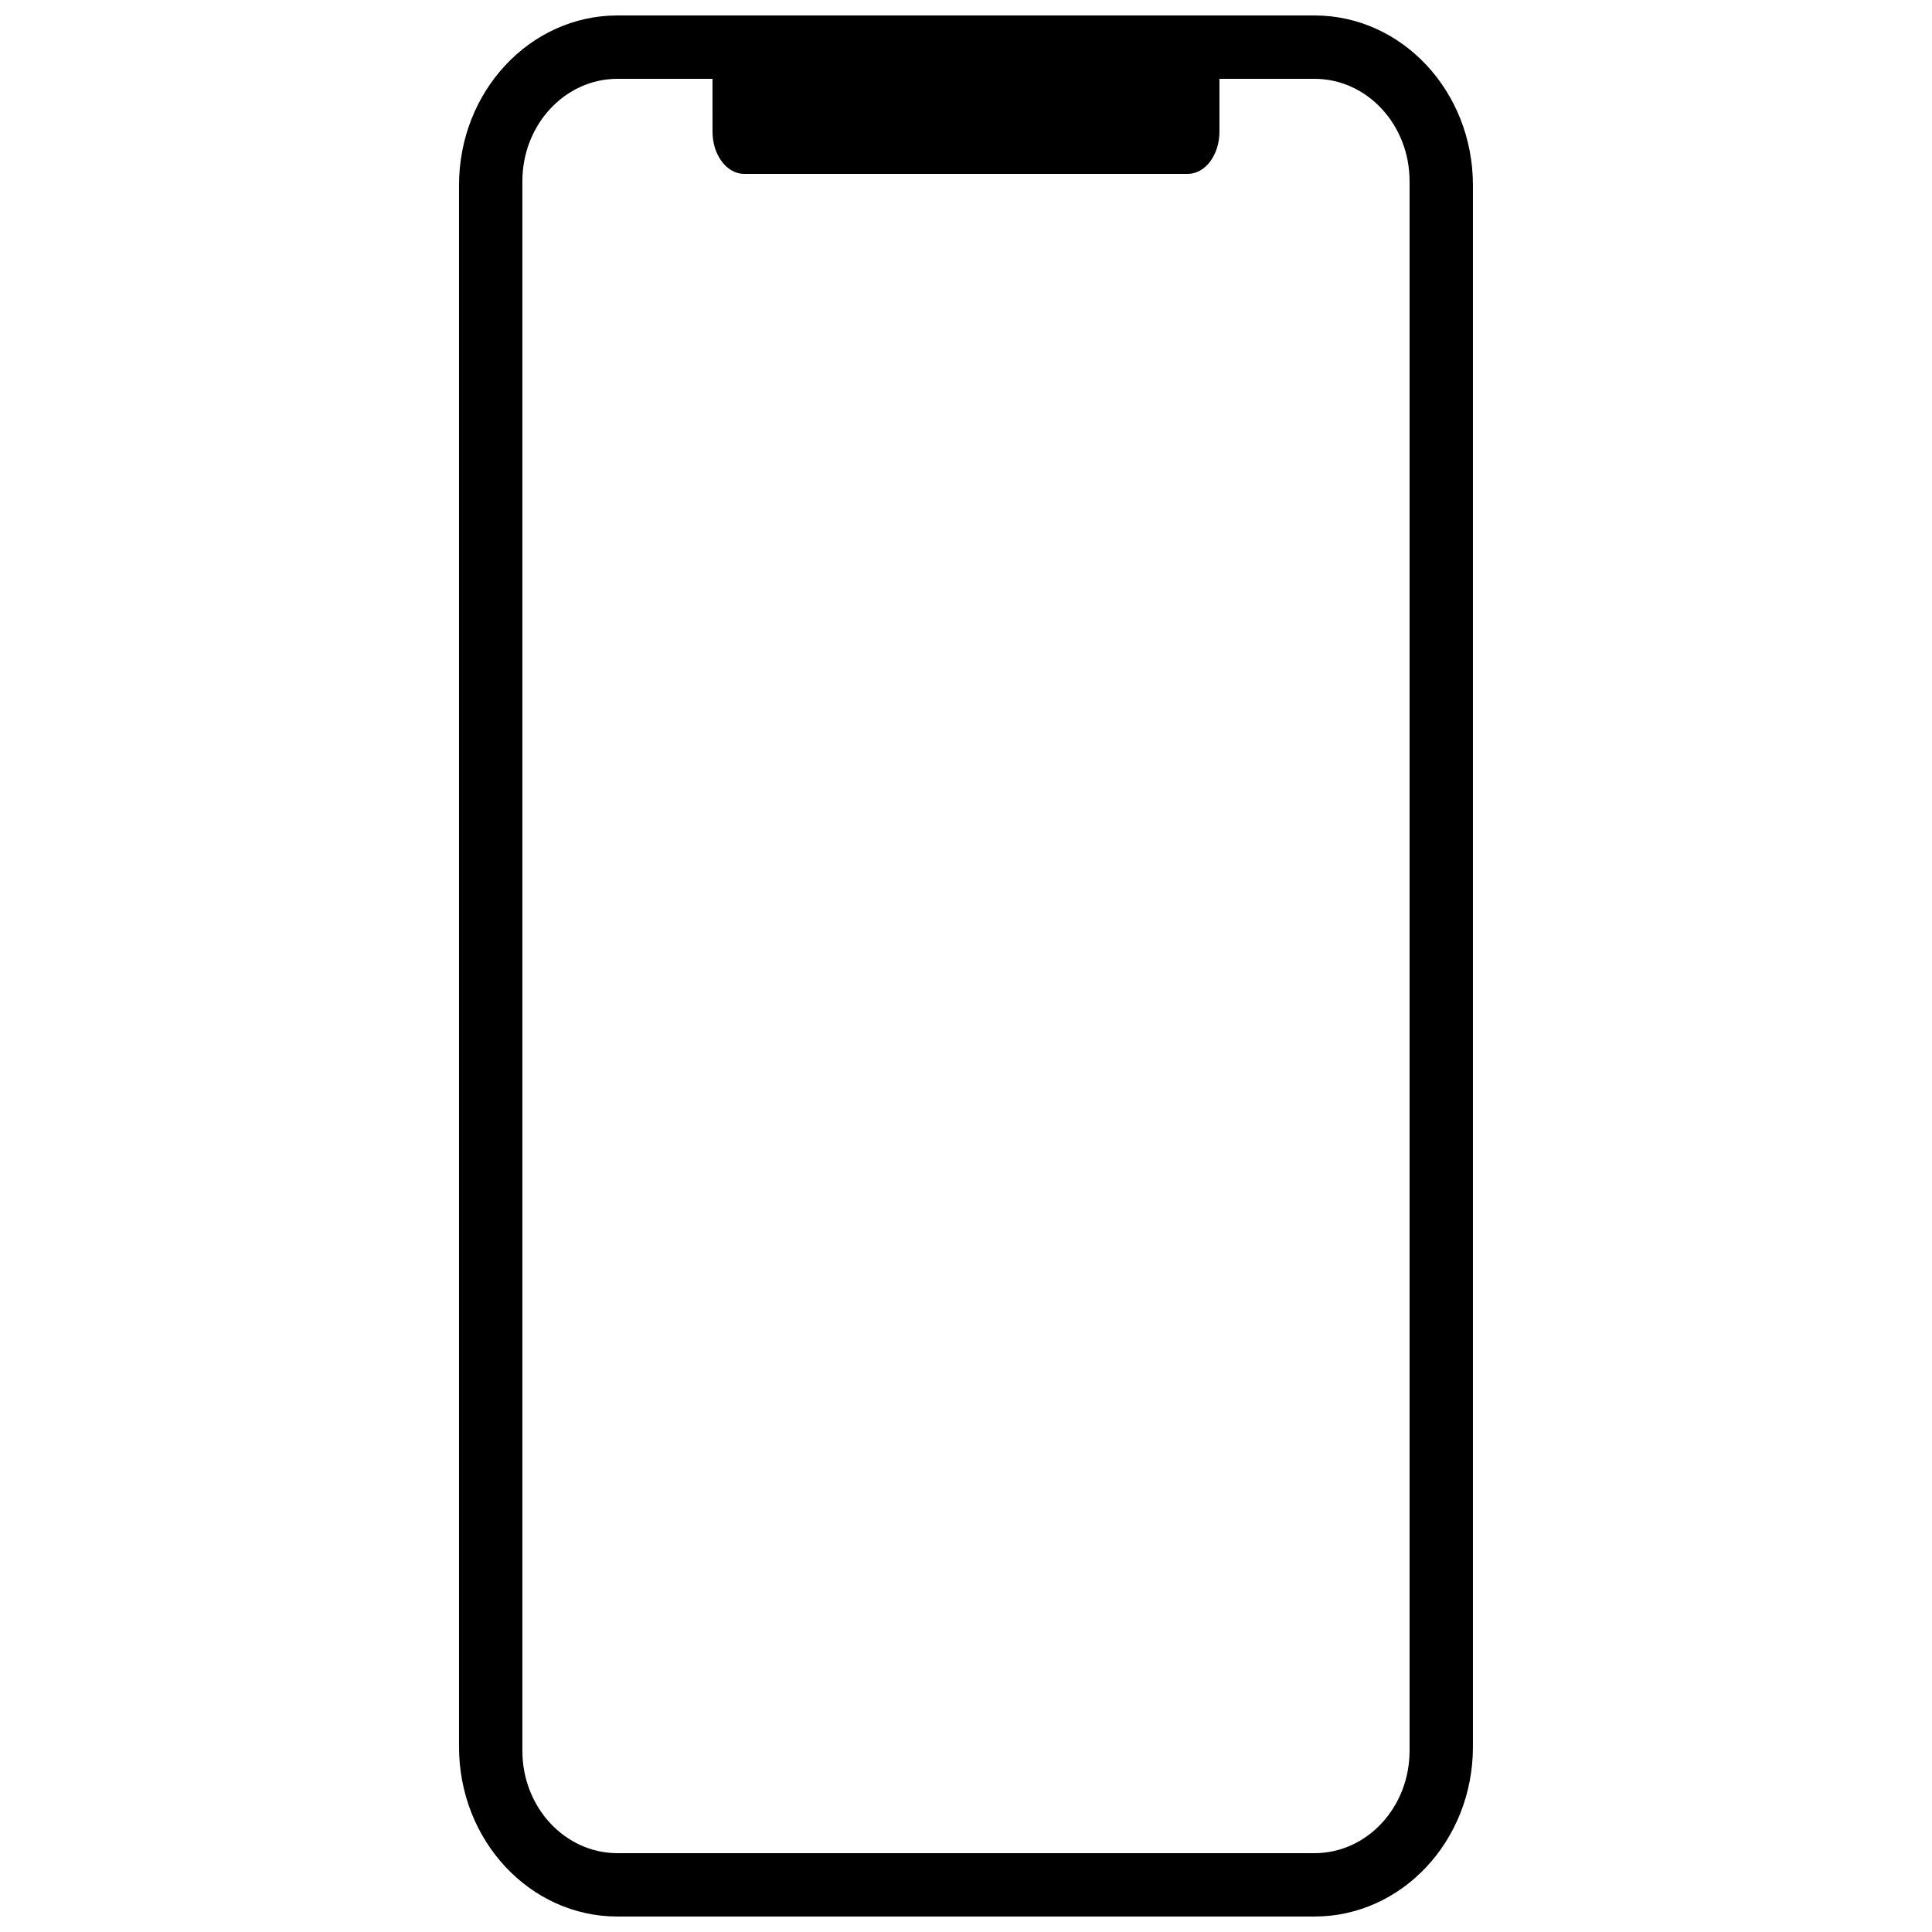 <?xml version="1.0" encoding="UTF-8"?>
<!-- Uploaded to: SVG Repo, www.svgrepo.com, Generator: SVG Repo Mixer Tools -->
<svg width="800px" height="800px" version="1.1" viewBox="144 144 512 512" xmlns="http://www.w3.org/2000/svg">
 <defs>
  <clipPath id="a">
   <path d="m265 148.09h270v503.81h-270z"/>
  </clipPath>
 </defs>
 <g clip-path="url(#a)">
  <path d="m332.82 164.89h-25.191c-13.91 0-25.191 12.145-25.191 27.129v415.96c0 14.984 11.281 27.129 25.191 27.129h184.73c13.914 0 25.191-12.145 25.191-27.129v-415.96c0-14.984-11.277-27.129-25.191-27.129h-25.191v13.996c0 6.184-3.758 11.195-8.395 11.195h-117.55c-4.641 0-8.398-5.012-8.398-11.195zm-25.191-16.793h184.73c23.188 0 41.984 20.141 41.984 44.984v413.84c0 24.844-18.797 44.98-41.984 44.98h-184.73c-23.188 0-41.984-20.137-41.984-44.98v-413.84c0-24.844 18.797-44.984 41.984-44.984z"/>
 </g>
</svg>